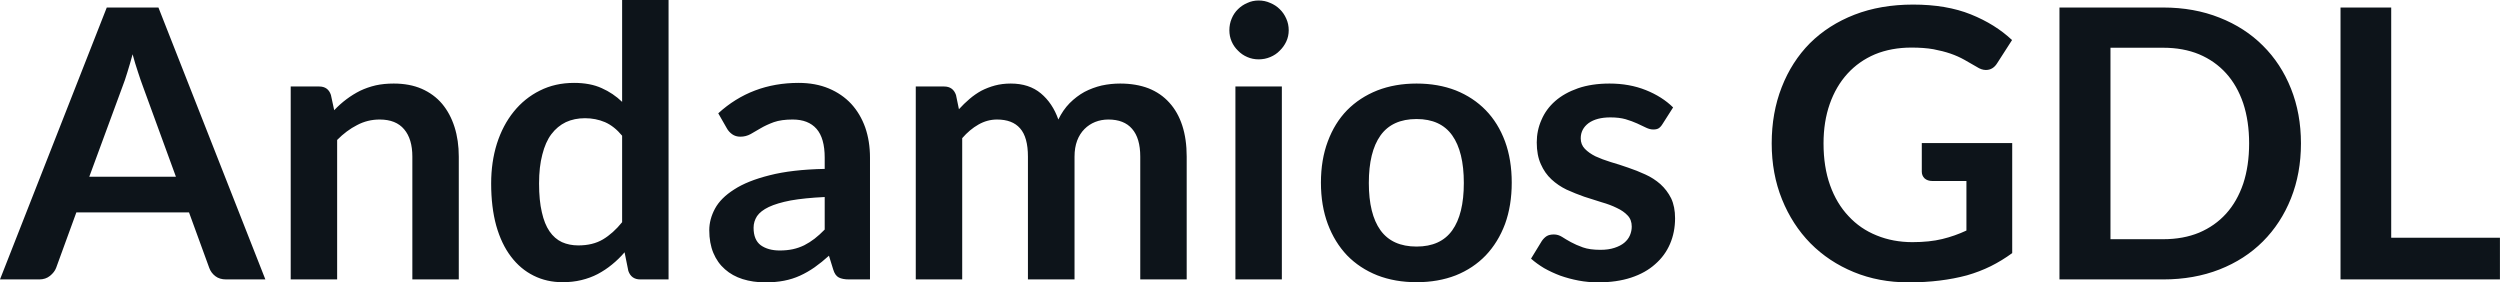 <svg fill="#0d141a" viewBox="0 0 152.904 17.273" height="100%" width="100%" xmlns="http://www.w3.org/2000/svg"><path preserveAspectRatio="none" d="M9.69 0.46L16.23 17.09L13.83 17.09Q13.43 17.09 13.17 16.89Q12.91 16.69 12.80 16.39L12.80 16.39L11.56 12.99L4.67 12.99L3.43 16.39Q3.33 16.65 3.06 16.87Q2.79 17.09 2.40 17.09L2.40 17.09L0 17.09L6.53 0.46L9.69 0.46ZM7.49 5.30L5.46 10.81L10.76 10.81L8.74 5.28Q8.60 4.91 8.44 4.41Q8.27 3.91 8.11 3.32L8.11 3.32Q7.95 3.91 7.79 4.42Q7.64 4.92 7.49 5.30L7.49 5.30ZM20.62 17.09L17.78 17.09L17.78 5.29L19.52 5.29Q20.07 5.29 20.24 5.81L20.24 5.81L20.44 6.74Q20.79 6.37 21.19 6.07Q21.59 5.77 22.03 5.55Q22.47 5.34 22.98 5.22Q23.48 5.11 24.08 5.11L24.08 5.11Q25.05 5.11 25.79 5.43Q26.54 5.76 27.04 6.35Q27.54 6.95 27.80 7.77Q28.06 8.59 28.06 9.58L28.06 9.58L28.06 17.09L25.22 17.09L25.22 9.58Q25.22 8.50 24.72 7.91Q24.22 7.31 23.22 7.31L23.22 7.31Q22.48 7.31 21.84 7.65Q21.19 7.98 20.62 8.56L20.62 8.56L20.62 17.09ZM40.89 17.09L39.16 17.09Q38.61 17.09 38.43 16.57L38.43 16.57L38.20 15.43Q37.84 15.85 37.43 16.18Q37.03 16.51 36.56 16.76Q36.10 17.00 35.56 17.13Q35.03 17.26 34.41 17.26L34.41 17.26Q33.44 17.26 32.64 16.86Q31.83 16.46 31.25 15.69Q30.67 14.93 30.35 13.80Q30.04 12.67 30.04 11.22L30.04 11.22Q30.04 9.91 30.39 8.79Q30.75 7.66 31.42 6.83Q32.09 6.00 33.02 5.54Q33.95 5.07 35.11 5.07L35.11 5.07Q36.10 5.07 36.80 5.39Q37.50 5.70 38.05 6.23L38.05 6.23L38.05 0L40.89 0L40.89 17.09ZM35.37 15.01L35.37 15.01Q36.26 15.01 36.88 14.64Q37.50 14.27 38.05 13.59L38.05 13.59L38.05 8.30Q37.57 7.72 37.00 7.47Q36.43 7.23 35.78 7.23L35.78 7.23Q35.13 7.23 34.61 7.47Q34.09 7.72 33.72 8.21Q33.36 8.69 33.17 9.45Q32.97 10.20 32.97 11.22L32.97 11.22Q32.97 12.26 33.14 12.98Q33.30 13.70 33.61 14.15Q33.92 14.60 34.37 14.81Q34.82 15.01 35.37 15.01ZM53.21 9.64L53.21 17.09L51.93 17.09Q51.53 17.09 51.30 16.97Q51.07 16.85 50.96 16.48L50.96 16.48L50.70 15.64Q50.26 16.04 49.82 16.35Q49.39 16.65 48.93 16.86Q48.47 17.07 47.95 17.17Q47.44 17.27 46.80 17.27L46.80 17.27Q46.06 17.27 45.42 17.07Q44.79 16.87 44.34 16.47Q43.88 16.07 43.63 15.47Q43.38 14.87 43.38 14.08L43.38 14.08Q43.38 13.41 43.73 12.76Q44.08 12.11 44.90 11.59Q45.71 11.06 47.07 10.72Q48.43 10.37 50.44 10.33L50.44 10.33L50.44 9.64Q50.44 8.45 49.94 7.88Q49.44 7.31 48.48 7.31L48.48 7.31Q47.79 7.31 47.33 7.47Q46.87 7.64 46.53 7.84Q46.20 8.04 45.91 8.20Q45.62 8.36 45.28 8.36L45.28 8.36Q44.99 8.36 44.78 8.21Q44.57 8.06 44.45 7.84L44.45 7.84L43.93 6.93Q45.97 5.07 48.84 5.07L48.84 5.07Q49.88 5.07 50.69 5.41Q51.50 5.75 52.06 6.35Q52.62 6.96 52.92 7.80Q53.21 8.64 53.21 9.64L53.21 9.64ZM47.69 15.32L47.69 15.32Q48.13 15.32 48.50 15.24Q48.86 15.16 49.19 15.00Q49.52 14.83 49.82 14.60Q50.13 14.36 50.44 14.04L50.44 14.04L50.44 12.05Q49.20 12.11 48.36 12.26Q47.53 12.42 47.02 12.66Q46.52 12.90 46.30 13.22Q46.09 13.55 46.09 13.93L46.09 13.93Q46.09 14.67 46.53 15.00Q46.98 15.32 47.69 15.32ZM58.85 17.09L56.01 17.09L56.01 5.29L57.74 5.29Q58.29 5.29 58.47 5.81L58.47 5.81L58.65 6.68Q58.96 6.34 59.30 6.05Q59.64 5.76 60.02 5.55Q60.41 5.35 60.85 5.23Q61.30 5.11 61.82 5.11L61.82 5.11Q62.94 5.11 63.66 5.71Q64.38 6.31 64.73 7.31L64.73 7.31Q65.01 6.73 65.42 6.31Q65.84 5.89 66.33 5.62Q66.83 5.36 67.38 5.23Q67.94 5.11 68.51 5.11L68.51 5.11Q69.48 5.11 70.24 5.40Q71.00 5.70 71.52 6.28Q72.04 6.85 72.31 7.68Q72.58 8.51 72.58 9.58L72.58 9.58L72.58 17.09L69.74 17.09L69.74 9.58Q69.74 8.45 69.24 7.88Q68.75 7.31 67.79 7.31L67.79 7.31Q67.36 7.31 66.98 7.46Q66.61 7.61 66.33 7.89Q66.04 8.18 65.88 8.60Q65.72 9.03 65.72 9.58L65.72 9.58L65.72 17.09L62.87 17.09L62.87 9.58Q62.87 8.39 62.39 7.85Q61.92 7.31 60.98 7.31L60.98 7.31Q60.38 7.31 59.84 7.62Q59.31 7.92 58.85 8.45L58.85 8.45L58.85 17.09ZM75.56 5.29L78.40 5.29L78.40 17.09L75.56 17.09L75.56 5.29ZM78.82 1.85L78.82 1.85Q78.82 2.22 78.67 2.54Q78.52 2.86 78.27 3.10Q78.03 3.35 77.69 3.49Q77.36 3.63 76.98 3.63L76.98 3.63Q76.61 3.63 76.29 3.49Q75.96 3.35 75.72 3.10Q75.47 2.86 75.33 2.54Q75.19 2.22 75.19 1.85L75.19 1.85Q75.19 1.47 75.33 1.14Q75.47 0.80 75.72 0.56Q75.96 0.32 76.29 0.18Q76.61 0.03 76.98 0.03L76.98 0.03Q77.36 0.03 77.69 0.18Q78.03 0.32 78.27 0.56Q78.52 0.80 78.67 1.14Q78.82 1.47 78.82 1.85ZM86.64 5.11L86.64 5.11Q87.96 5.11 89.04 5.53Q90.11 5.96 90.87 6.74Q91.63 7.52 92.05 8.65Q92.46 9.77 92.46 11.17L92.46 11.17Q92.46 12.57 92.05 13.70Q91.63 14.82 90.87 15.62Q90.11 16.41 89.04 16.84Q87.96 17.26 86.64 17.26L86.64 17.26Q85.32 17.26 84.24 16.84Q83.16 16.41 82.39 15.62Q81.63 14.82 81.21 13.70Q80.79 12.57 80.79 11.17L80.79 11.17Q80.79 9.77 81.21 8.65Q81.63 7.52 82.39 6.74Q83.16 5.96 84.24 5.53Q85.32 5.11 86.64 5.11ZM86.64 15.08L86.64 15.08Q88.11 15.08 88.82 14.09Q89.53 13.10 89.53 11.19L89.53 11.19Q89.53 9.28 88.82 8.28Q88.11 7.28 86.64 7.28L86.64 7.28Q85.15 7.28 84.43 8.29Q83.72 9.29 83.72 11.19L83.72 11.19Q83.72 13.09 84.43 14.08Q85.15 15.08 86.64 15.08ZM102.33 6.57L101.68 7.59Q101.57 7.77 101.44 7.85Q101.32 7.92 101.12 7.92L101.12 7.92Q100.91 7.92 100.68 7.81Q100.44 7.69 100.13 7.55Q99.82 7.41 99.42 7.29Q99.03 7.18 98.49 7.18L98.49 7.18Q97.65 7.18 97.16 7.53Q96.68 7.89 96.68 8.46L96.68 8.46Q96.68 8.84 96.93 9.10Q97.18 9.36 97.58 9.56Q97.99 9.75 98.51 9.91Q99.03 10.06 99.57 10.25Q100.11 10.43 100.63 10.67Q101.14 10.90 101.55 11.26Q101.96 11.63 102.21 12.13Q102.45 12.64 102.45 13.35L102.45 13.35Q102.45 14.20 102.14 14.92Q101.83 15.64 101.23 16.16Q100.64 16.69 99.76 16.98Q98.88 17.27 97.74 17.27L97.74 17.27Q97.13 17.27 96.55 17.16Q95.97 17.05 95.43 16.86Q94.90 16.66 94.44 16.40Q93.99 16.13 93.64 15.82L93.64 15.82L94.30 14.74Q94.43 14.55 94.60 14.44Q94.77 14.34 95.04 14.34L95.04 14.34Q95.30 14.34 95.54 14.49Q95.77 14.64 96.08 14.81Q96.39 14.98 96.81 15.13Q97.23 15.28 97.88 15.28L97.88 15.28Q98.38 15.28 98.74 15.16Q99.11 15.04 99.34 14.85Q99.58 14.65 99.69 14.39Q99.80 14.13 99.80 13.86L99.80 13.86Q99.80 13.44 99.55 13.18Q99.30 12.91 98.89 12.72Q98.49 12.52 97.96 12.37Q97.44 12.21 96.89 12.03Q96.35 11.84 95.82 11.60Q95.30 11.35 94.89 10.97Q94.48 10.59 94.24 10.04Q93.99 9.49 93.99 8.71L93.99 8.71Q93.99 7.98 94.28 7.33Q94.56 6.67 95.12 6.18Q95.68 5.69 96.51 5.40Q97.35 5.11 98.44 5.11L98.44 5.11Q99.66 5.11 100.66 5.51Q101.66 5.91 102.33 6.57L102.33 6.57ZM116.97 14.81L116.97 14.81Q118.01 14.81 118.79 14.62Q119.57 14.43 120.27 14.10L120.27 14.10L120.27 11.07L118.19 11.07Q117.89 11.07 117.71 10.91Q117.54 10.74 117.54 10.50L117.54 10.50L117.54 8.75L123.07 8.75L123.07 15.48Q122.44 15.94 121.76 16.28Q121.07 16.62 120.30 16.84Q119.52 17.05 118.63 17.16Q117.75 17.27 116.73 17.27L116.73 17.27Q114.91 17.27 113.38 16.64Q111.85 16.01 110.73 14.88Q109.62 13.75 108.99 12.19Q108.36 10.63 108.36 8.77L108.36 8.77Q108.36 6.90 108.97 5.34Q109.58 3.77 110.70 2.64Q111.83 1.52 113.42 0.90Q115.02 0.28 117.01 0.28L117.01 0.28Q119.05 0.28 120.54 0.88Q122.03 1.48 123.06 2.45L123.06 2.45L122.16 3.85Q121.90 4.28 121.46 4.28L121.46 4.28Q121.19 4.28 120.90 4.09L120.90 4.09Q120.53 3.88 120.15 3.66Q119.76 3.44 119.30 3.28Q118.83 3.12 118.25 3.01Q117.67 2.91 116.91 2.91L116.91 2.91Q115.68 2.91 114.68 3.32Q113.69 3.74 112.99 4.51Q112.29 5.28 111.91 6.36Q111.53 7.44 111.53 8.77L111.53 8.77Q111.53 10.21 111.93 11.33Q112.33 12.45 113.06 13.22Q113.78 14.00 114.78 14.40Q115.78 14.81 116.97 14.81ZM140.73 8.77L140.73 8.77Q140.73 10.60 140.12 12.13Q139.51 13.66 138.40 14.77Q137.30 15.87 135.75 16.48Q134.19 17.09 132.31 17.09L132.31 17.09L125.96 17.09L125.96 0.46L132.31 0.46Q134.19 0.46 135.75 1.08Q137.30 1.69 138.40 2.79Q139.51 3.89 140.12 5.42Q140.73 6.95 140.73 8.77ZM137.56 8.77L137.56 8.77Q137.56 7.41 137.20 6.32Q136.83 5.23 136.15 4.48Q135.47 3.73 134.50 3.32Q133.53 2.92 132.31 2.92L132.31 2.92L129.08 2.92L129.08 14.63L132.31 14.63Q133.53 14.63 134.50 14.23Q135.47 13.82 136.15 13.07Q136.83 12.32 137.20 11.23Q137.56 10.14 137.56 8.77ZM146.25 0.46L146.25 14.54L152.90 14.54L152.90 17.09L143.15 17.09L143.15 0.46L146.25 0.46Z"></path></svg>